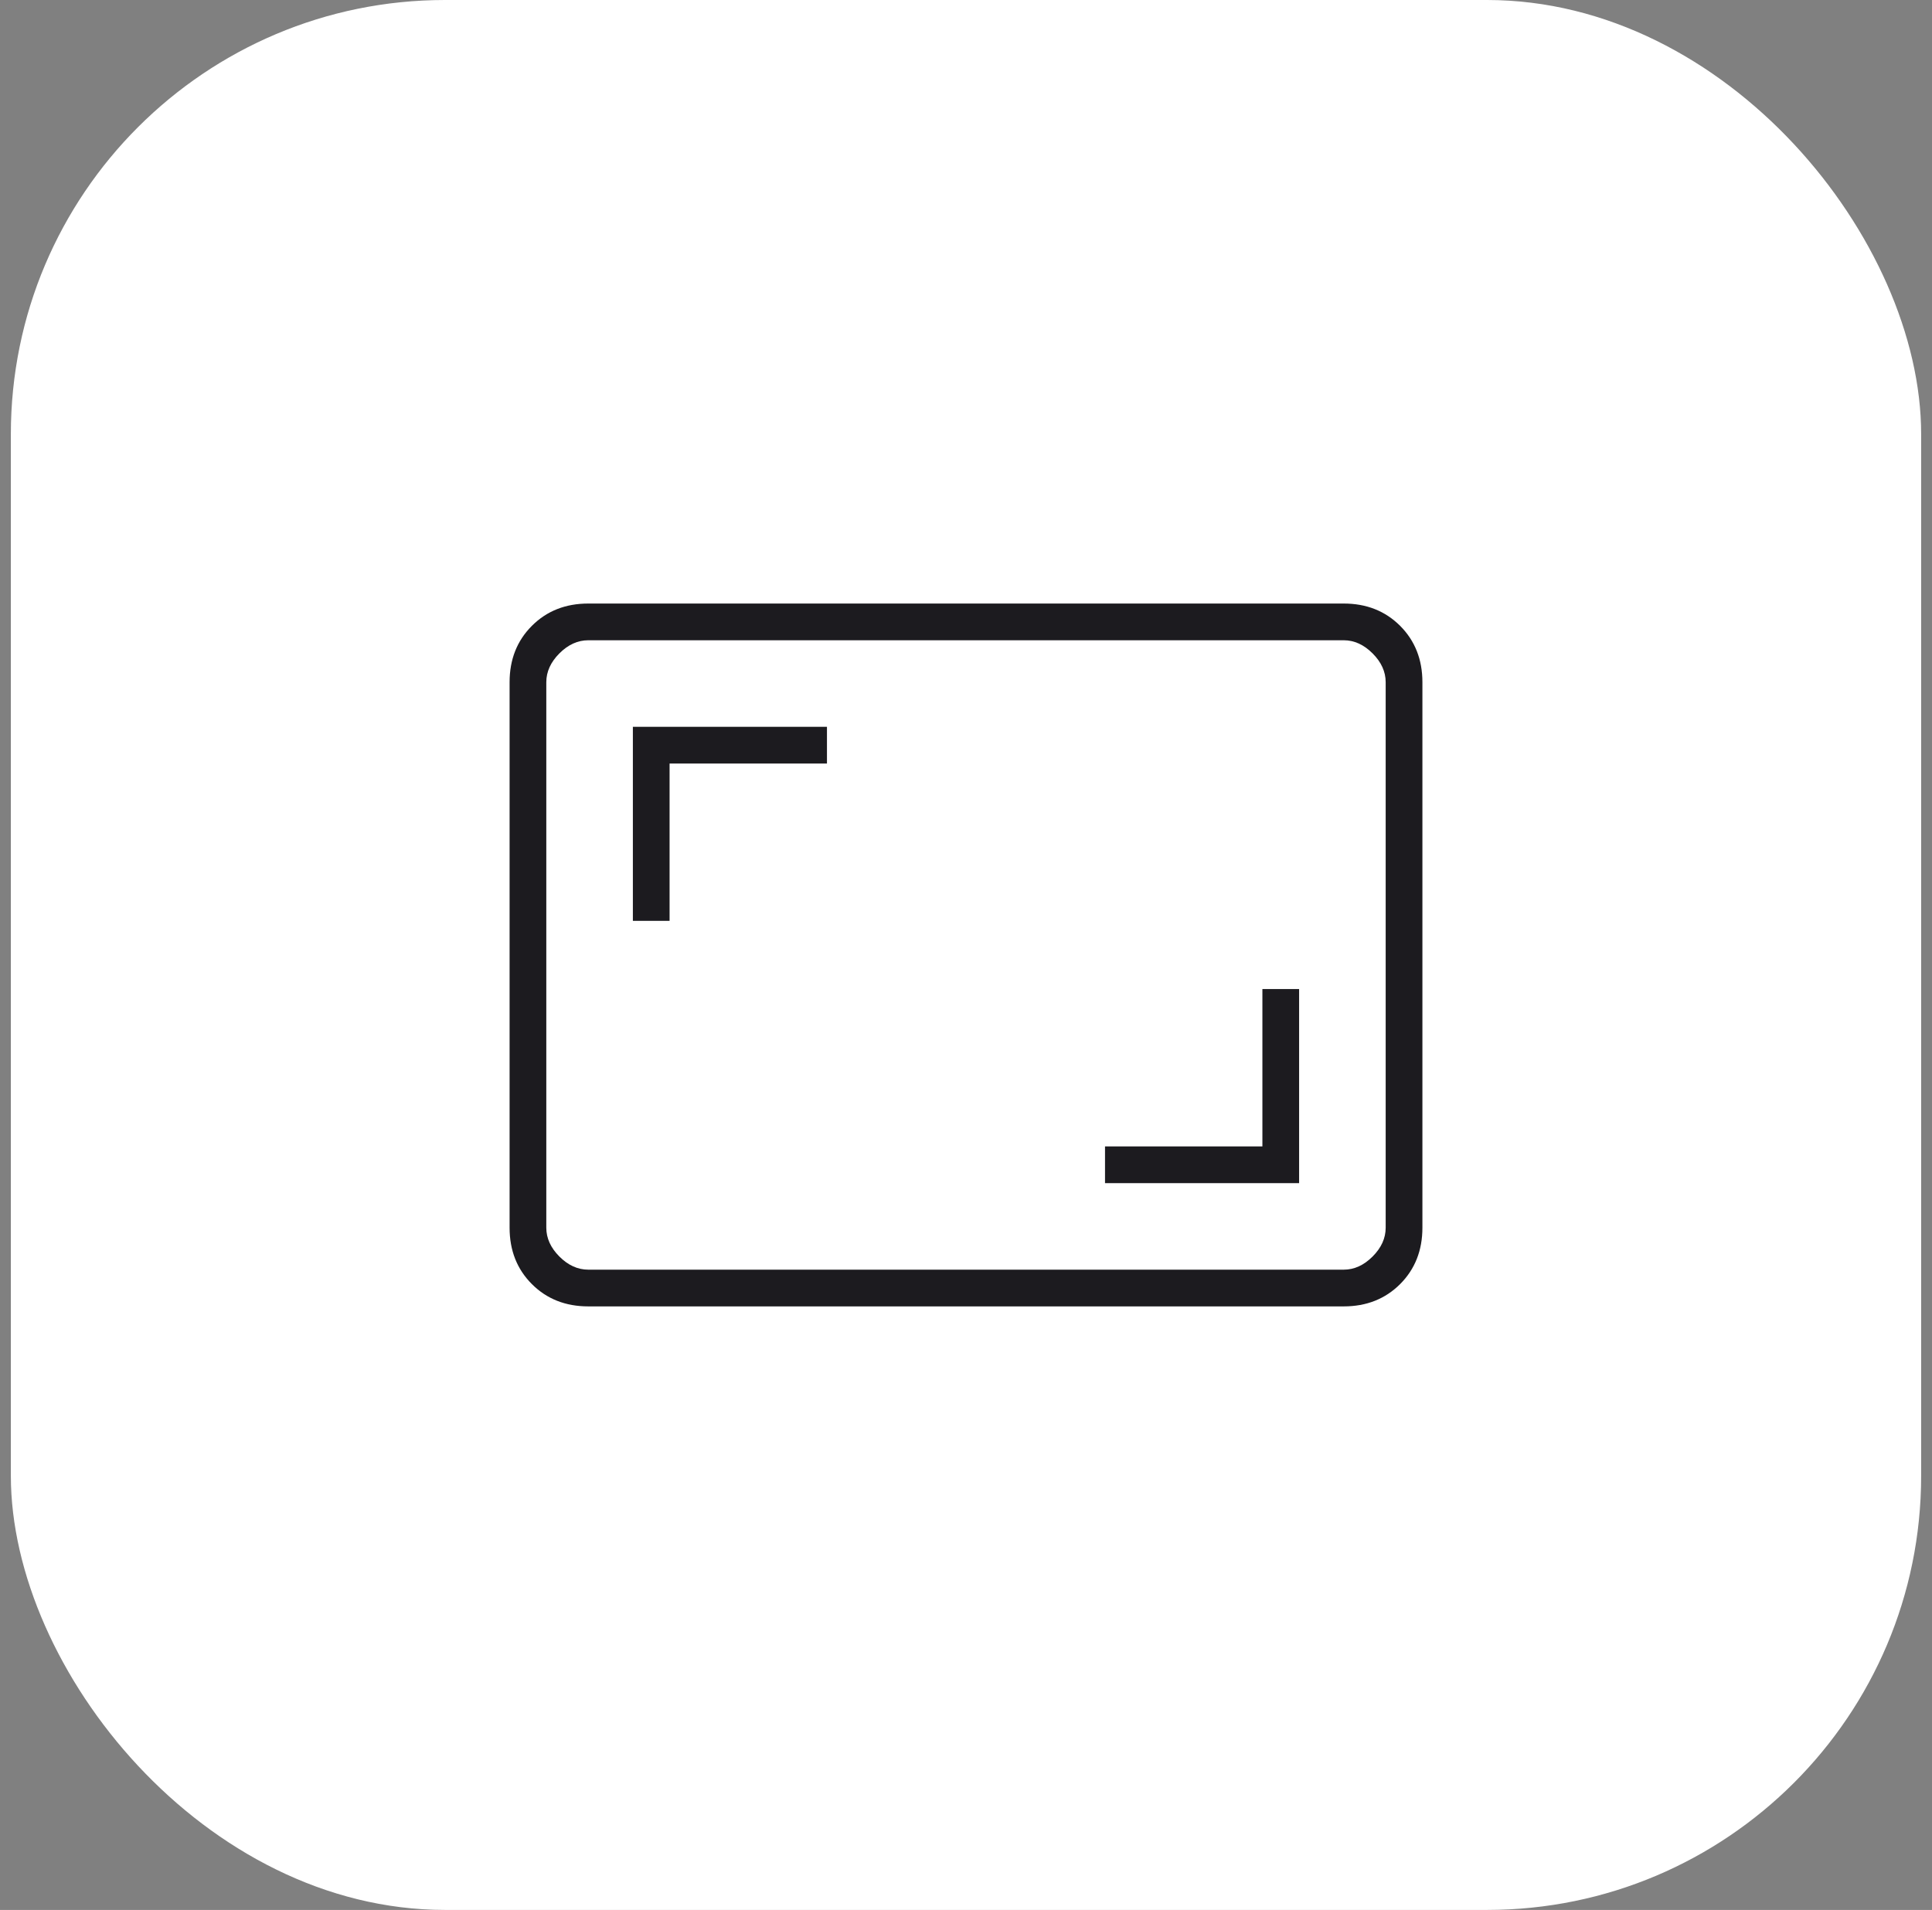 <svg xmlns="http://www.w3.org/2000/svg" width="89" height="88" viewBox="0 0 89 88" fill="none"><rect x="0" y="0" width="89" height="88" fill="#808080" stroke="none"/><rect x="0.5" width="88" height="88" rx="20" fill="white"></rect><mask id="mask0_2173_2723" style="mask-type:alpha" maskUnits="userSpaceOnUse" x="15" y="15" width="59" height="58"><rect x="15.5" y="15" width="58" height="58" fill="#D9D9D9"></rect></mask><g mask="url(#mask0_2173_2723)"><path d="M50.904 54.513H59.845V45.571H58.154V52.821H50.904V54.513ZM29.154 42.429H30.845V35.179H38.095V33.487H29.154V42.429ZM27.1 60.192C26.052 60.192 25.186 59.849 24.502 59.165C23.817 58.48 23.475 57.614 23.475 56.567V31.433C23.475 30.386 23.817 29.52 24.502 28.835C25.186 28.151 26.052 27.808 27.1 27.808H61.9C62.947 27.808 63.813 28.151 64.498 28.835C65.182 29.52 65.525 30.386 65.525 31.433V56.567C65.525 57.614 65.182 58.48 64.498 59.165C63.813 59.849 62.947 60.192 61.9 60.192H27.1ZM27.1 58.5H61.9C62.383 58.5 62.826 58.299 63.229 57.896C63.632 57.493 63.833 57.05 63.833 56.567V31.433C63.833 30.95 63.632 30.507 63.229 30.104C62.826 29.701 62.383 29.5 61.9 29.5H27.1C26.616 29.5 26.173 29.701 25.77 30.104C25.368 30.507 25.166 30.95 25.166 31.433V56.567C25.166 57.05 25.368 57.493 25.77 57.896C26.173 58.299 26.616 58.5 27.1 58.5Z" fill="#1C1B1F"></path></g></svg>